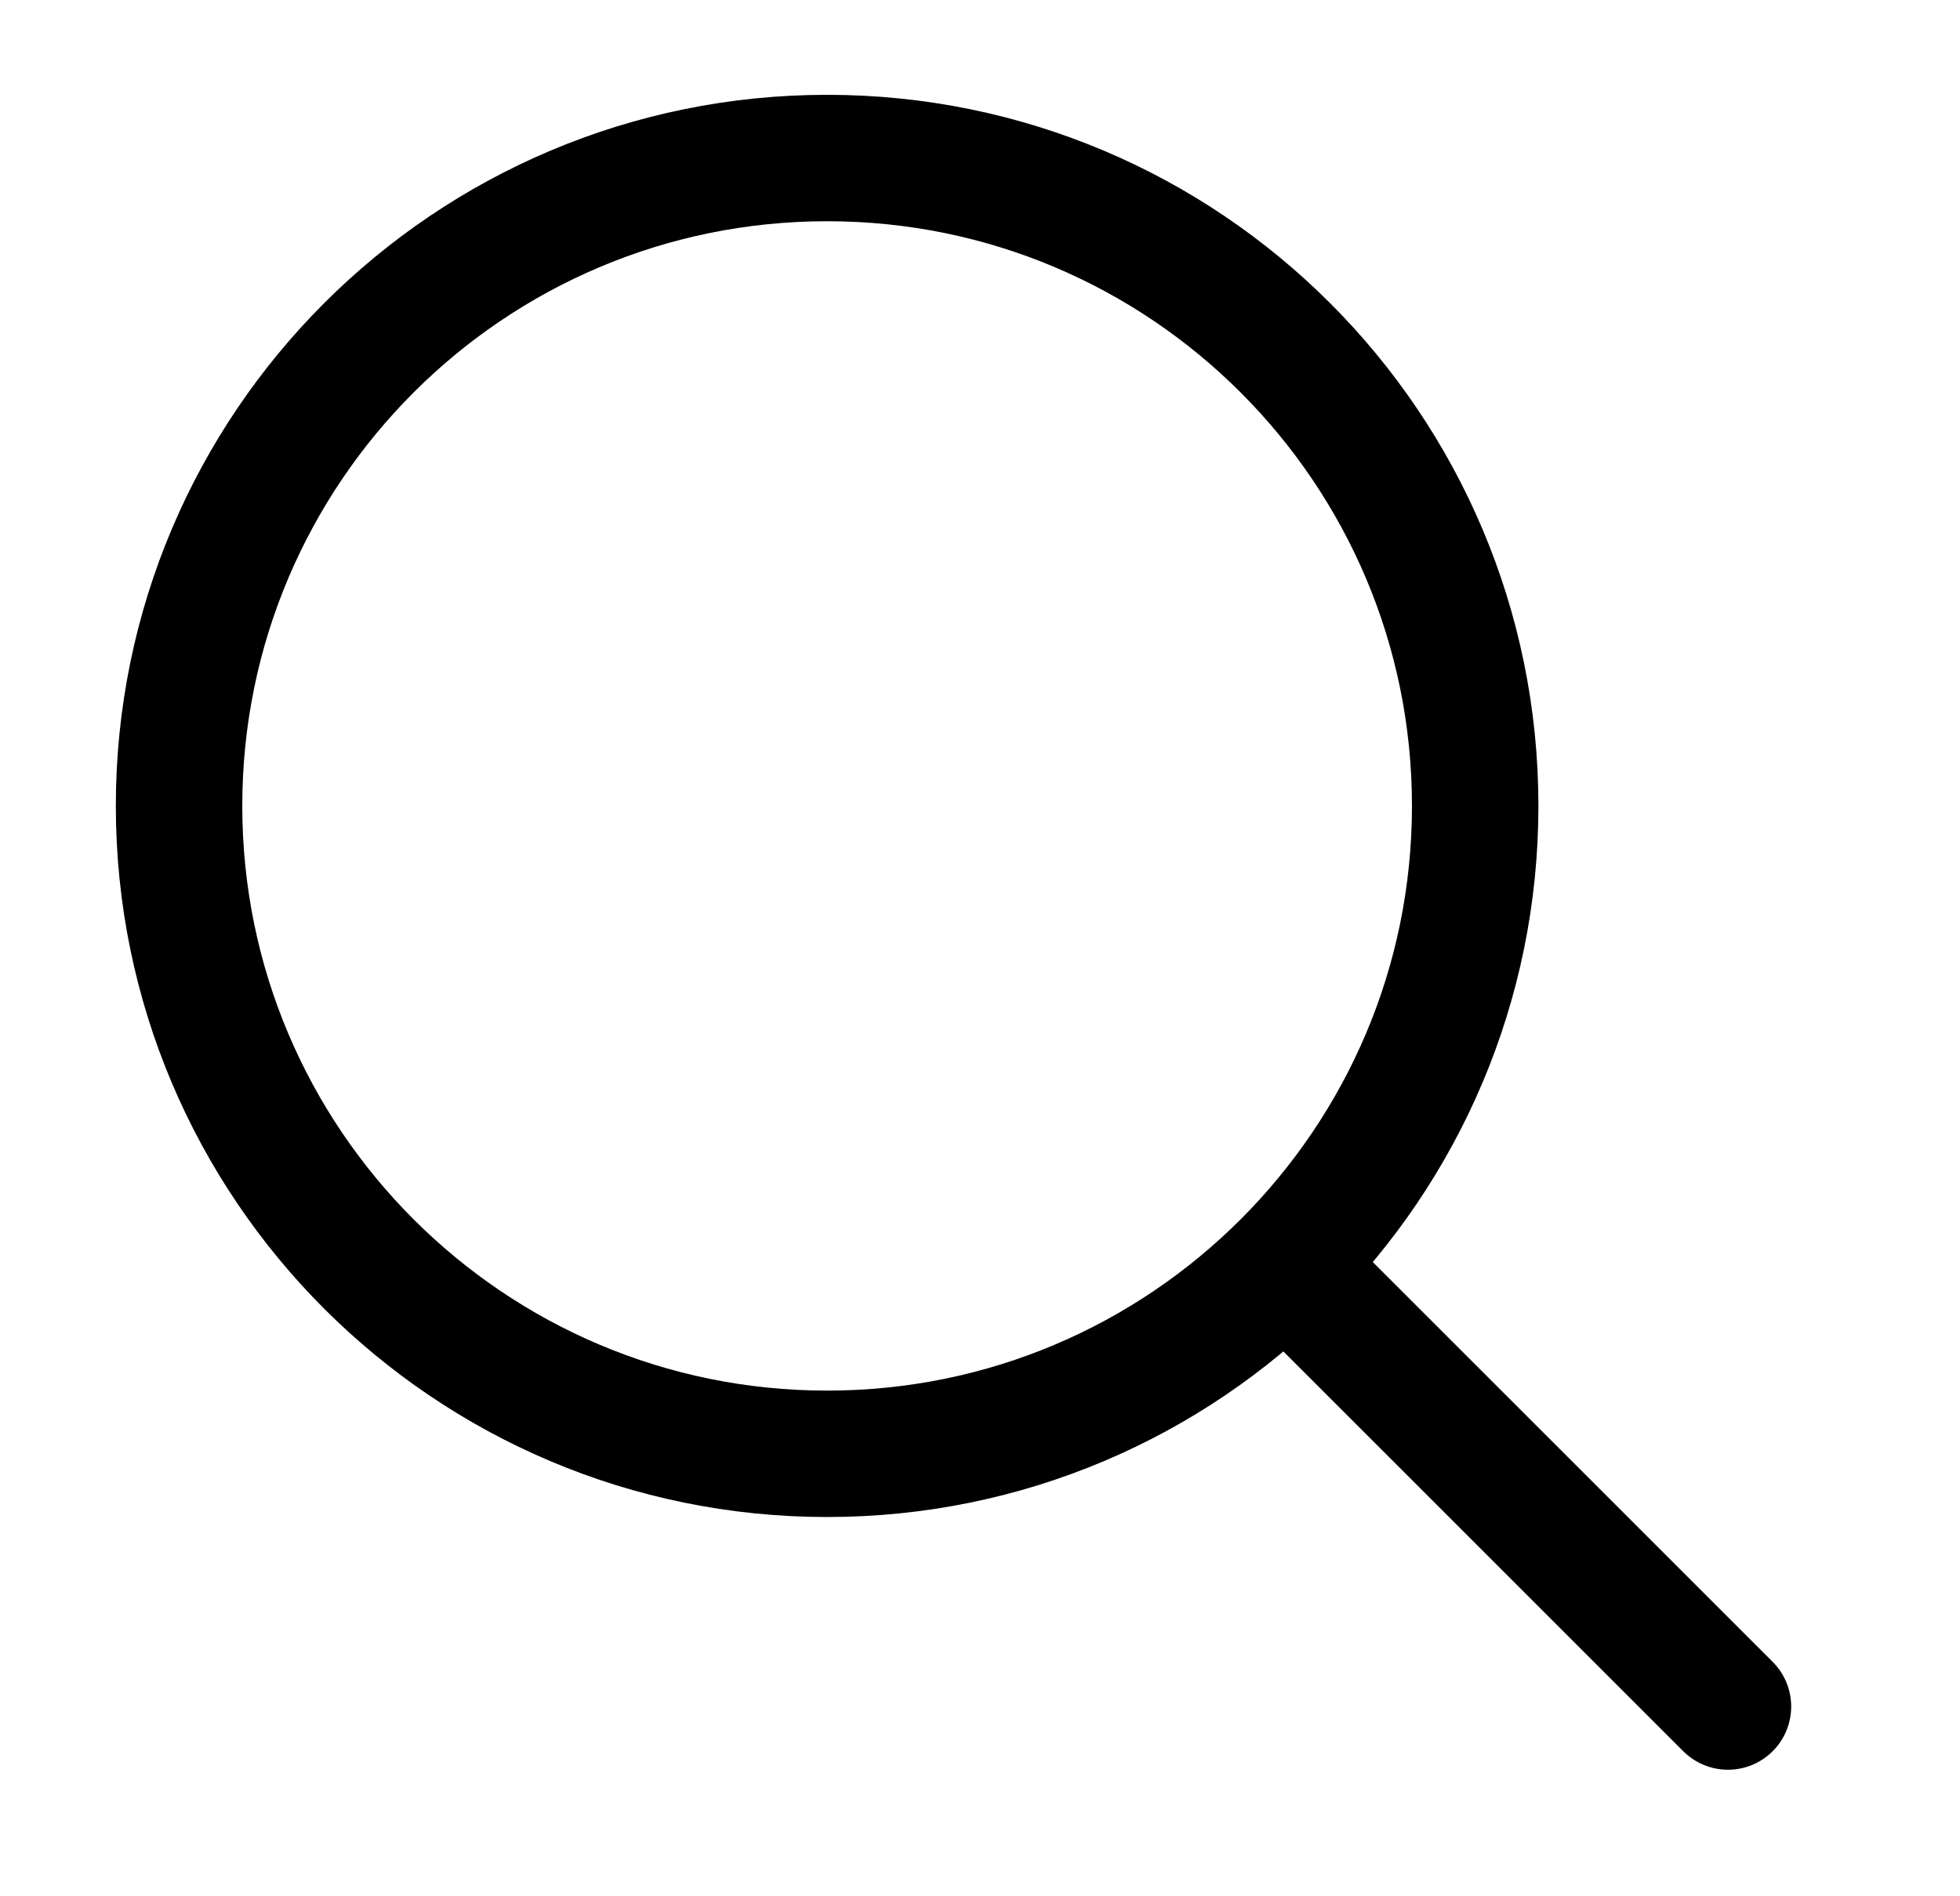 <svg width="31" height="30" fill="none" xmlns="http://www.w3.org/2000/svg"><path d="M23.332 12.75c0 5.66-4.589 10.25-10.25 10.25-5.66 0-10.25-4.59-10.25-10.25S7.422 2.5 13.082 2.5c5.661 0 10.25 4.59 10.25 10.25z" stroke="#000" stroke-width="2"/><path d="M27.33 26.998l-6.748-6.748" stroke="#000" stroke-width="2" stroke-linecap="round"/></svg>
